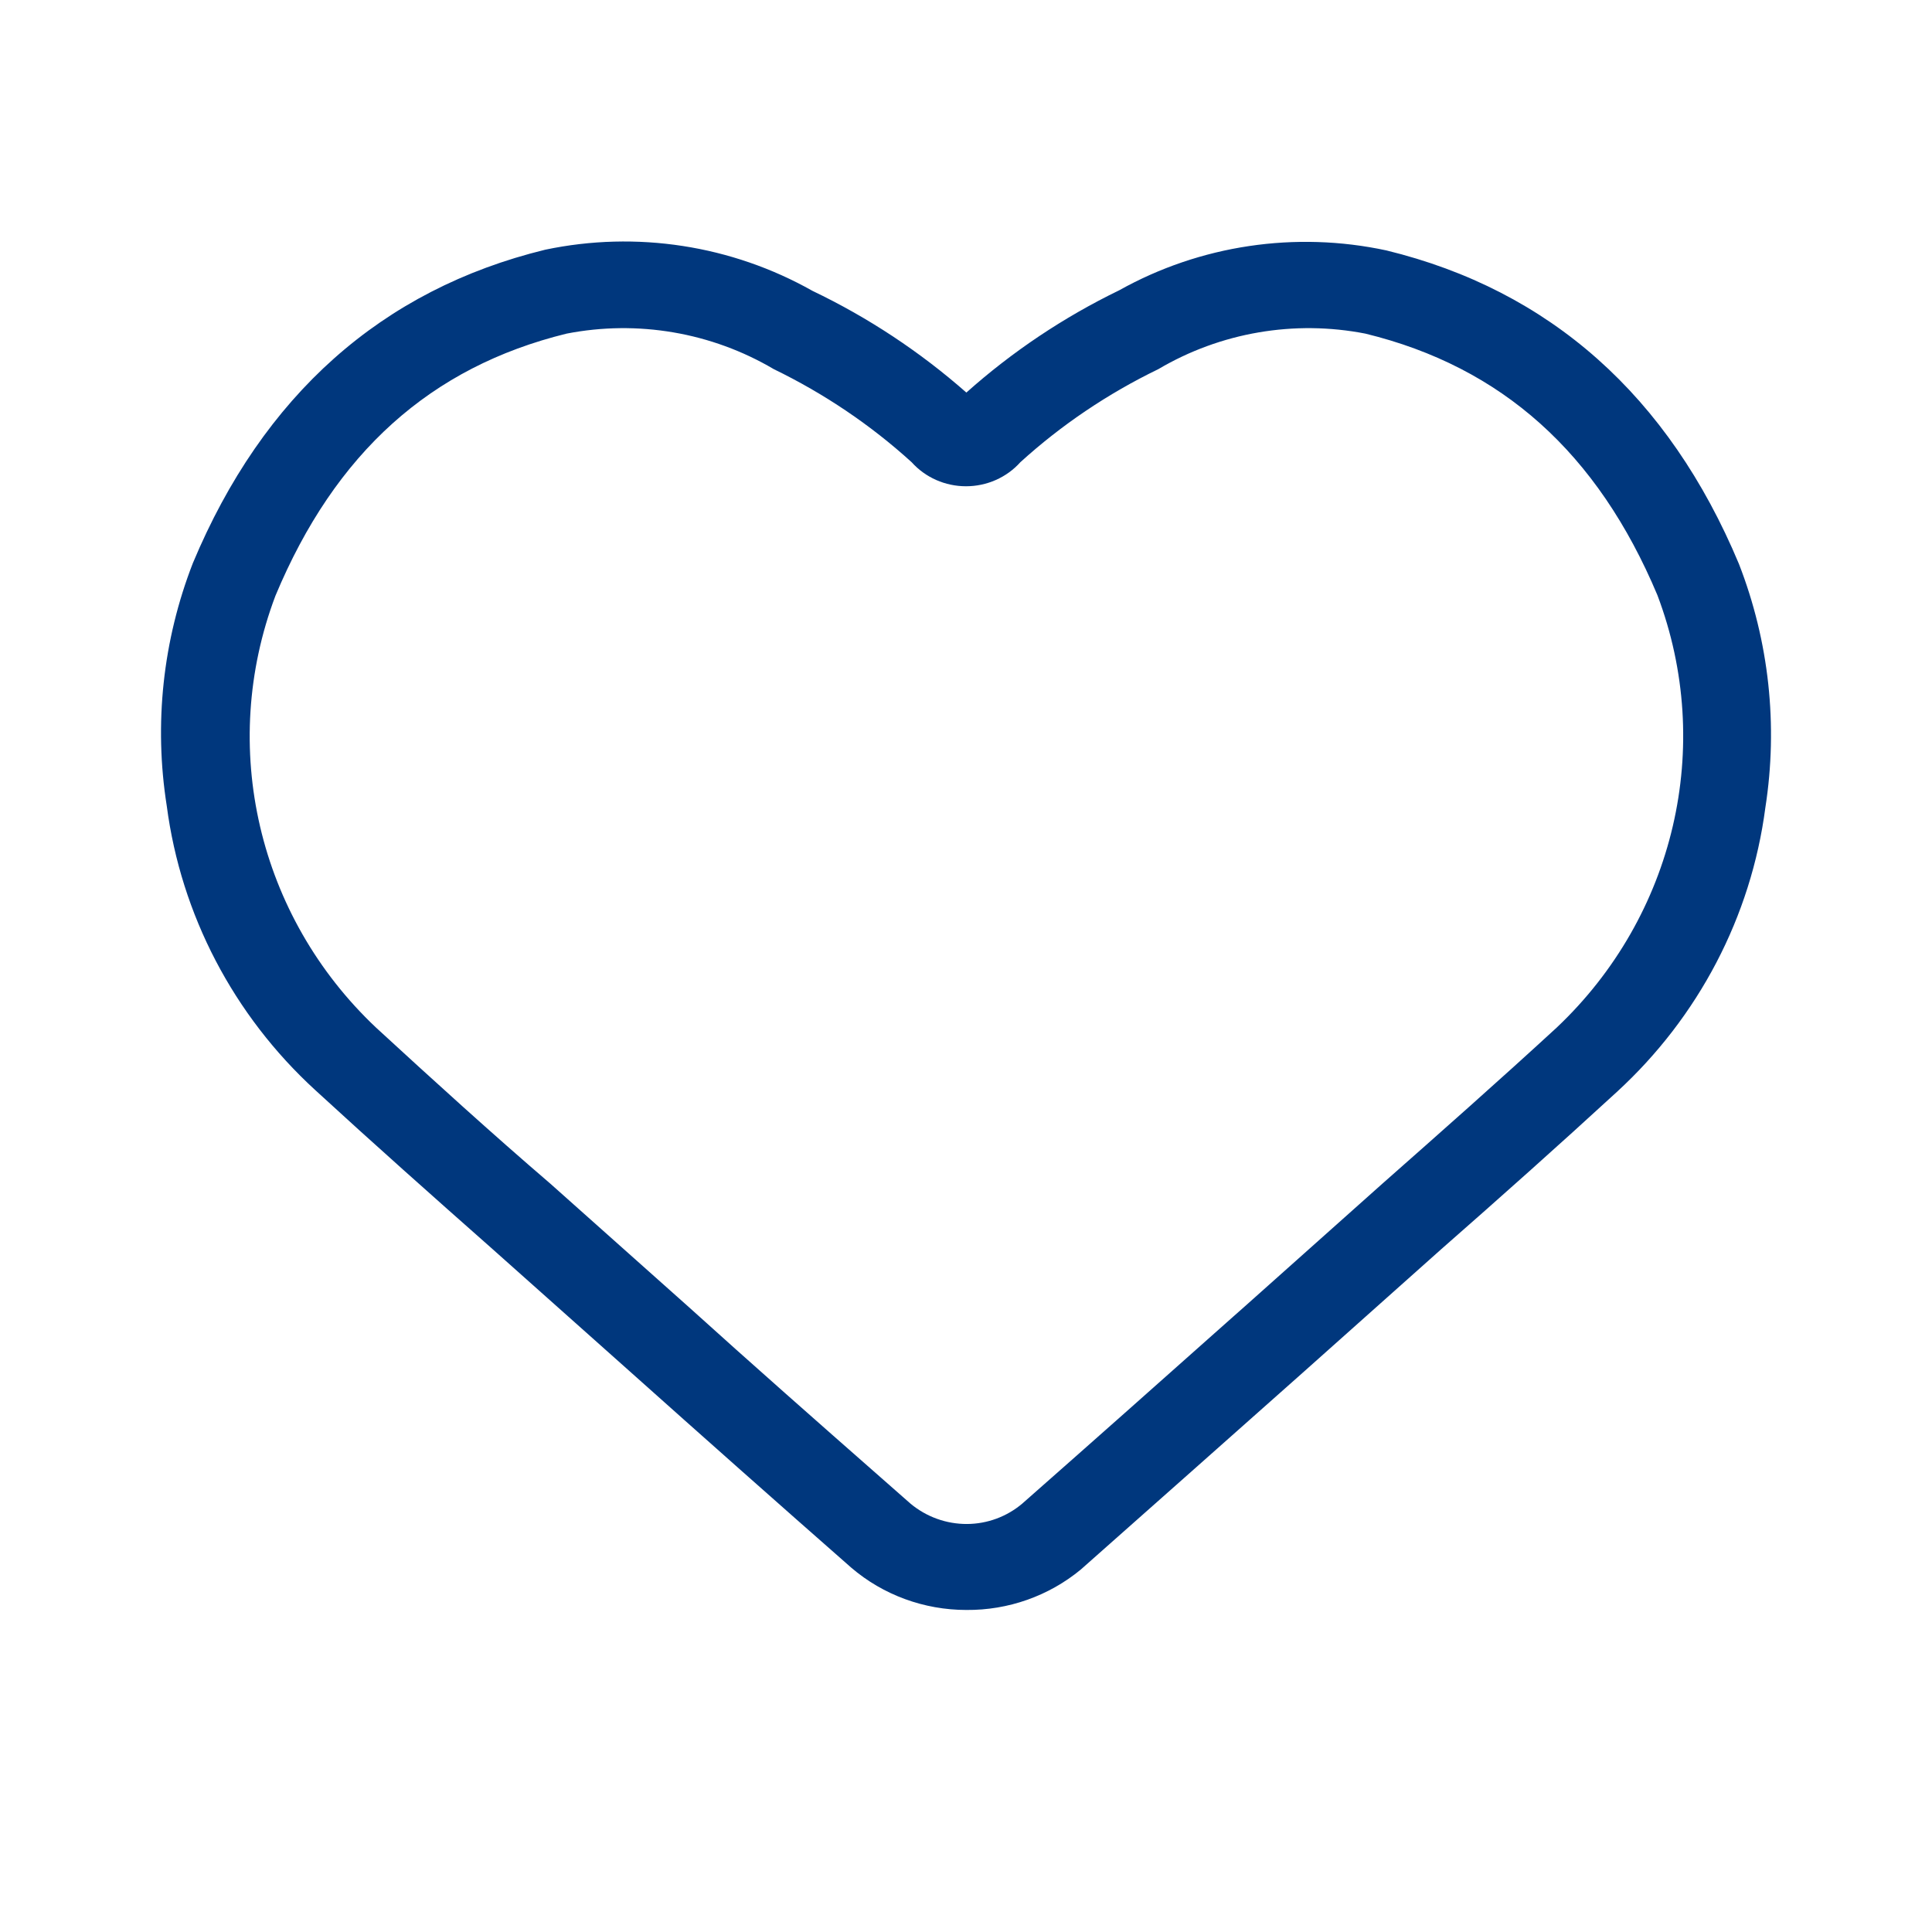 <svg width="16" height="16" viewBox="0 0 16 16" fill="none" xmlns="http://www.w3.org/2000/svg">
<path fill-rule="evenodd" clip-rule="evenodd" d="M7.05 12.983C7.314 13.209 7.653 13.333 8.003 13.333C8.35 13.336 8.686 13.217 8.951 12.998C9.565 12.454 10.178 11.911 10.79 11.367L11.935 10.346C12.415 9.925 12.91 9.484 13.39 9.043C14.067 8.422 14.502 7.59 14.62 6.688C14.726 6.008 14.651 5.312 14.401 4.67C13.819 3.278 12.835 2.404 11.482 2.074C10.729 1.912 9.94 2.029 9.269 2.404C8.809 2.627 8.383 2.912 8.003 3.251C7.62 2.914 7.191 2.63 6.729 2.409C6.059 2.031 5.271 1.909 4.515 2.068C3.163 2.398 2.179 3.272 1.597 4.664C1.348 5.304 1.274 5.997 1.381 6.674C1.499 7.575 1.934 8.408 2.611 9.028C3.091 9.469 3.585 9.908 4.065 10.332L5.211 11.353C5.821 11.898 6.434 12.442 7.05 12.983ZM3.114 8.51C2.136 7.587 1.809 6.183 2.281 4.934C2.776 3.748 3.567 3.039 4.692 2.763C5.281 2.648 5.893 2.753 6.408 3.057C6.824 3.259 7.209 3.518 7.55 3.828C7.664 3.955 7.828 4.027 8 4.027C8.172 4.027 8.336 3.955 8.45 3.828C8.791 3.518 9.176 3.259 9.593 3.057C10.108 2.753 10.719 2.648 11.308 2.763C12.439 3.039 13.231 3.751 13.726 4.929C14.199 6.179 13.871 7.585 12.892 8.51C12.418 8.946 11.926 9.381 11.449 9.802L10.301 10.826L10.215 10.902C9.635 11.418 9.051 11.937 8.465 12.453C8.338 12.56 8.177 12.62 8.009 12.621C7.838 12.622 7.672 12.562 7.541 12.453C7.461 12.383 7.38 12.312 7.3 12.241C6.764 11.77 6.227 11.297 5.706 10.826L4.557 9.802C4.08 9.393 3.588 8.946 3.114 8.51Z" fill="#00377D"/>
</svg>
